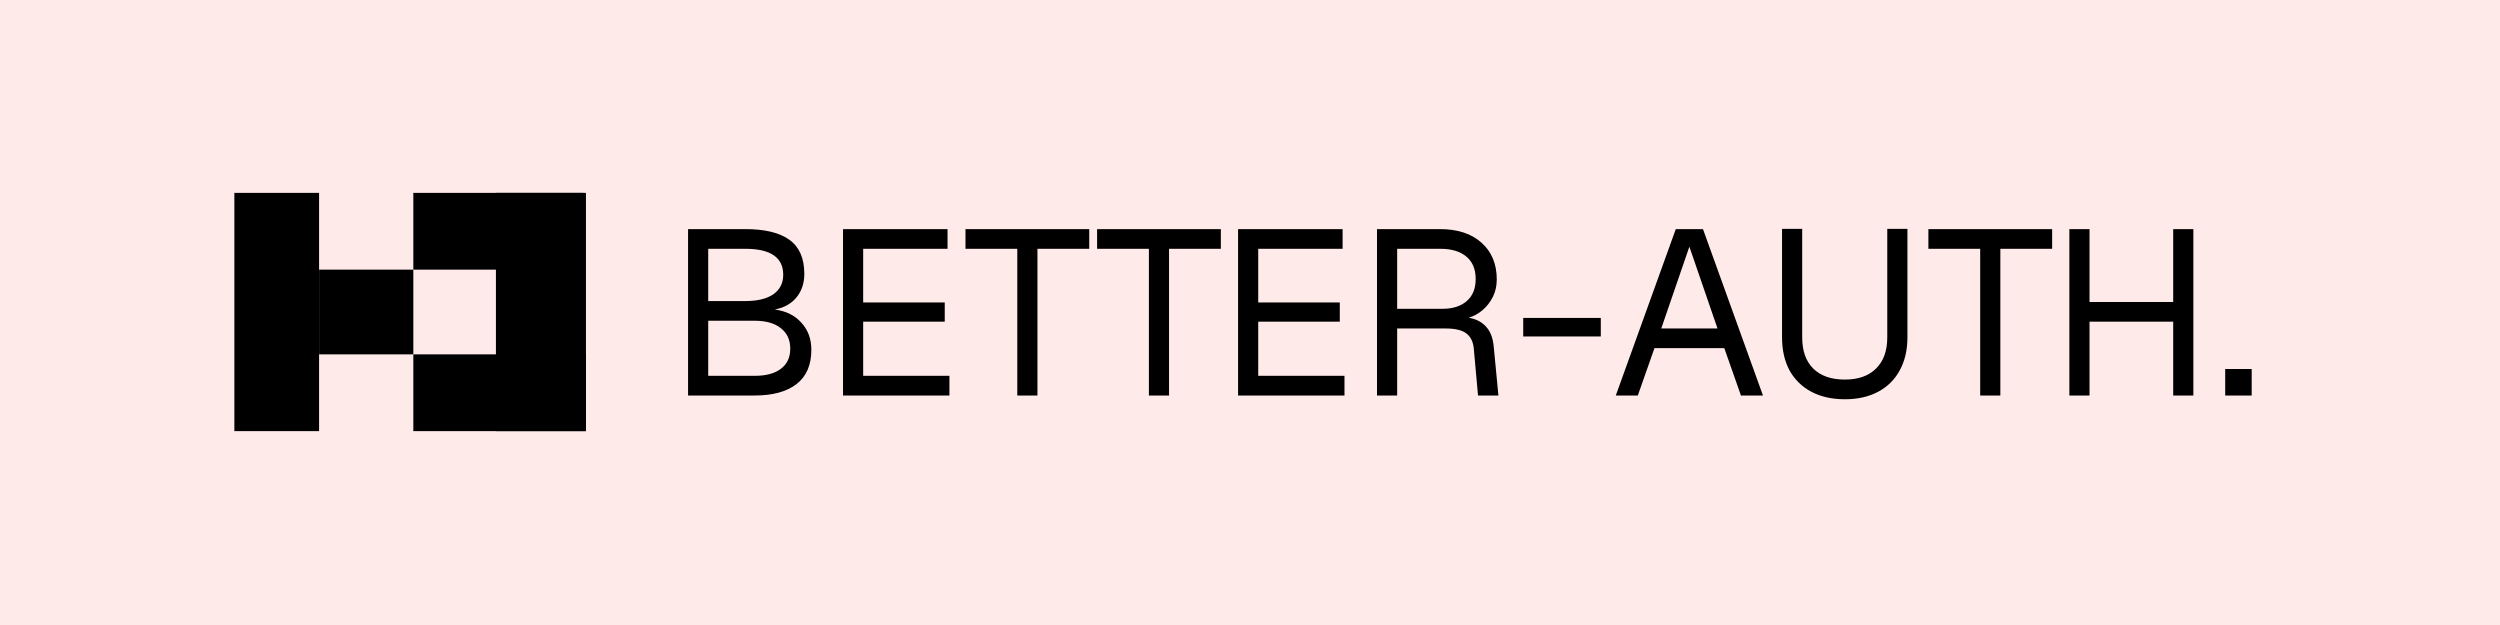 <svg width="1024" height="256" viewBox="0 0 1024 256" fill="none" xmlns="http://www.w3.org/2000/svg">
<rect width="1024" height="256" fill="#FFEAEA"/>
<rect x="96" y="79" width="34.699" height="97.59" fill="black"/>
<rect x="203.133" y="79" width="36.867" height="97.59" fill="black"/>
<rect x="238.916" y="79" width="31.446" height="69.614" transform="rotate(90 238.916 79)" fill="black"/>
<rect x="240" y="145.145" width="31.446" height="70.699" transform="rotate(90 240 145.145)" fill="black"/>
<rect x="169.301" y="110.446" width="34.699" height="38.602" transform="rotate(90 169.301 110.446)" fill="black"/>
<path d="M281.832 162V93.84H305.256C313.32 93.84 319.368 95.312 323.4 98.256C327.432 101.2 329.448 105.84 329.448 112.176C329.448 116.016 328.36 119.248 326.184 121.872C324.072 124.432 321.128 126.064 317.352 126.768C322.024 127.408 325.672 129.232 328.296 132.24C330.984 135.184 332.328 138.864 332.328 143.28C332.328 149.488 330.312 154.16 326.28 157.296C322.248 160.432 316.52 162 309.096 162H281.832ZM290.088 123.312H305.256C310.248 123.312 314.088 122.384 316.776 120.528C319.464 118.608 320.808 115.952 320.808 112.56C320.808 105.456 315.624 101.904 305.256 101.904H290.088V123.312ZM290.088 153.936H309.096C313.768 153.936 317.352 152.976 319.848 151.056C322.408 149.136 323.688 146.384 323.688 142.8C323.688 139.216 322.408 136.432 319.848 134.448C317.352 132.4 313.768 131.376 309.096 131.376H290.088V153.936ZM345.301 162V93.84H388.117V101.904H353.557V123.888H386.965V131.76H353.557V153.936H388.885V162H345.301ZM416.681 162V101.904H395.465V93.84H446.153V101.904H424.937V162H416.681ZM470.587 162V101.904H449.371V93.84H500.059V101.904H478.843V162H470.587ZM507.113 162V93.84H549.929V101.904H515.369V123.888H548.777V131.76H515.369V153.936H550.697V162H507.113ZM564.02 162V93.84H589.844C597.012 93.84 602.676 95.696 606.836 99.408C610.996 103.12 613.076 108.144 613.076 114.48C613.076 117.104 612.532 119.504 611.444 121.68C610.356 123.792 608.948 125.584 607.22 127.056C605.492 128.528 603.604 129.552 601.556 130.128C604.564 130.64 606.932 131.856 608.66 133.776C610.452 135.696 611.508 138.416 611.828 141.936L613.748 162H605.396L603.667 142.8C603.412 139.984 602.388 137.904 600.596 136.56C598.868 135.216 596.02 134.544 592.052 134.544H572.276V162H564.02ZM572.276 126.48H590.9C595.06 126.48 598.356 125.424 600.788 123.312C603.22 121.2 604.436 118.192 604.436 114.288C604.436 110.32 603.188 107.28 600.692 105.168C598.196 102.992 594.58 101.904 589.844 101.904H572.276V126.48ZM623.912 137.808V130.224H655.688V137.808H623.912ZM661.826 162L686.402 93.84H697.538L722.114 162H713.09L706.274 142.608H677.666L670.85 162H661.826ZM680.45 134.544H703.49L691.97 101.04L680.45 134.544ZM755.651 163.536C750.403 163.536 745.827 162.512 741.923 160.464C738.083 158.416 735.107 155.504 732.995 151.728C730.947 147.888 729.923 143.376 729.923 138.192V93.744H738.179V138.192C738.179 143.696 739.683 147.952 742.691 150.96C745.763 153.968 750.083 155.472 755.651 155.472C761.155 155.472 765.411 153.968 768.419 150.96C771.491 147.952 773.027 143.696 773.027 138.192V93.744H781.283V138.192C781.283 143.376 780.227 147.888 778.115 151.728C776.067 155.504 773.123 158.416 769.283 160.464C765.443 162.512 760.899 163.536 755.651 163.536ZM811.087 162V101.904H789.871V93.84H840.559V101.904H819.343V162H811.087ZM847.613 162V93.84H855.869V123.696H890.141V93.84H898.397V162H890.141V131.76H855.869V162H847.613ZM911.443 162V151.152H922.291V162H911.443Z" fill="black"/>
</svg>
